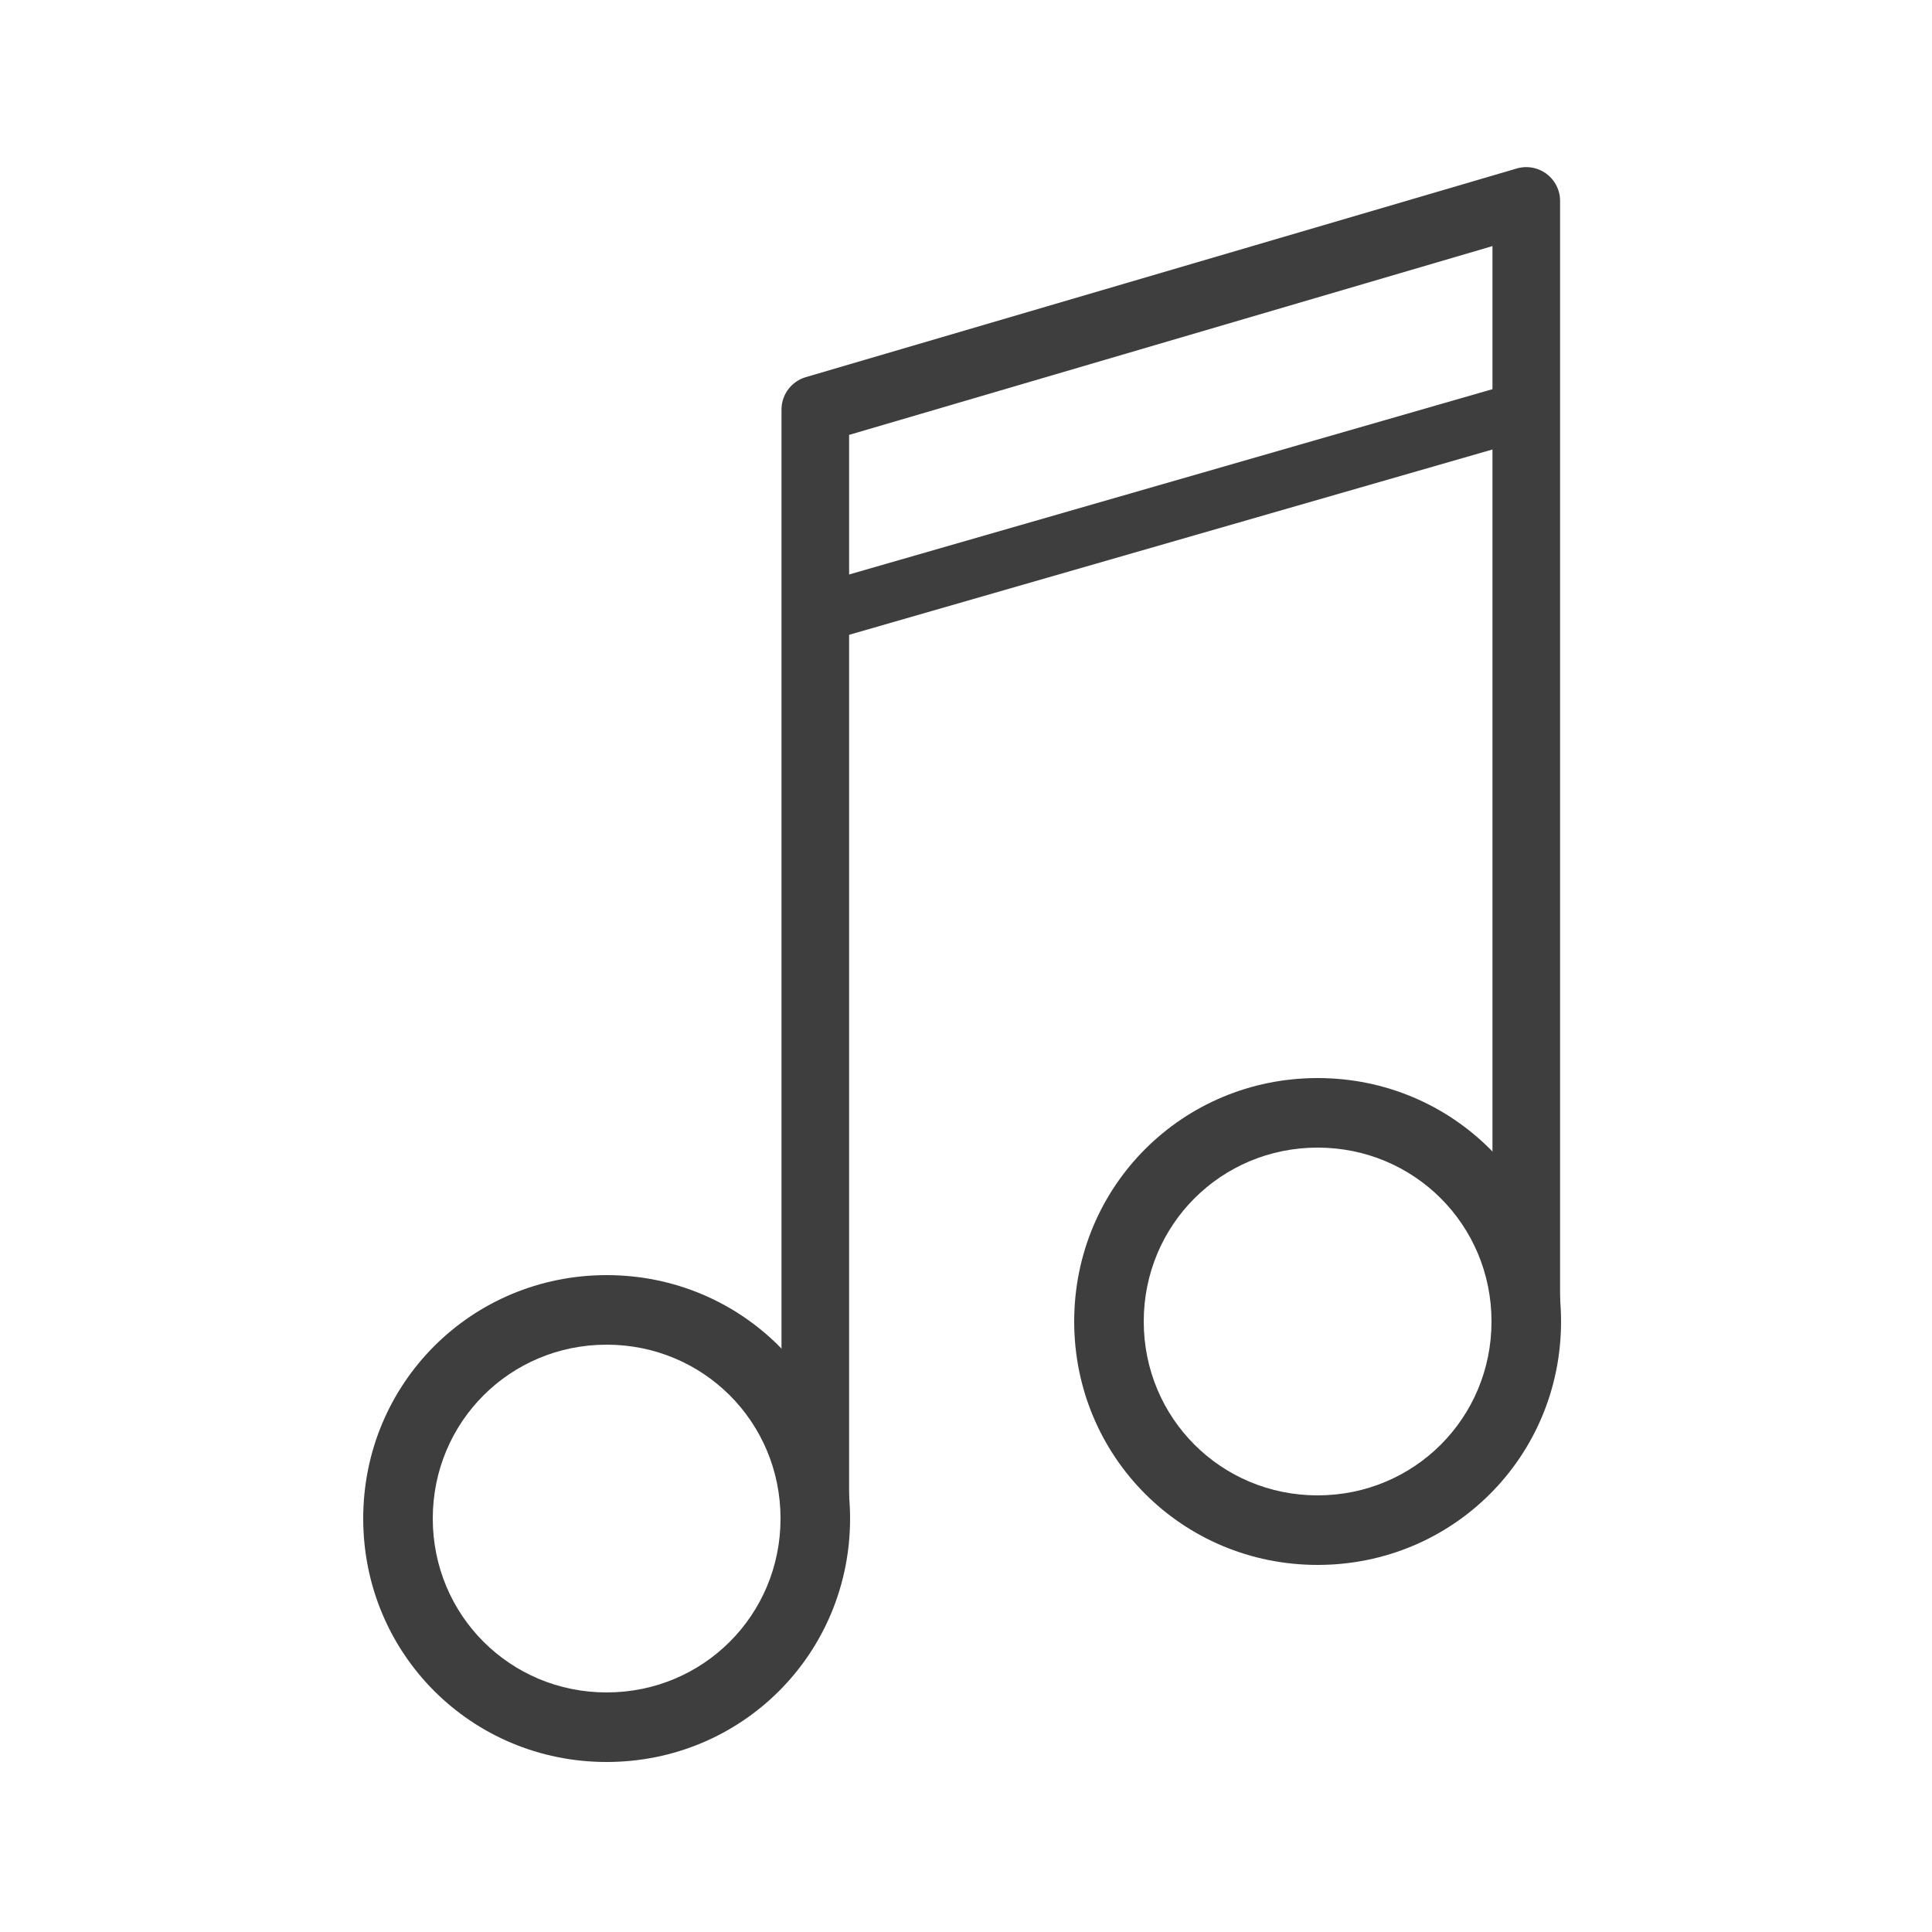 <?xml version="1.0" encoding="UTF-8"?>
<!-- Generator: Adobe Illustrator 22.0.1, SVG Export Plug-In . SVG Version: 6.00 Build 0)  -->
<svg version="1.1" id="Ebene_1" xmlns="http://www.w3.org/2000/svg" xmlns:xlink="http://www.w3.org/1999/xlink" x="0px" y="0px" viewBox="0 0 50 50" style="enable-background:new 0 0 50 50;" xml:space="preserve">
<style type="text/css">
	.st0{fill:#3E3E3E;}
	.st1{fill:none;stroke:#3E3E3E;stroke-width:1.75;stroke-linecap:round;stroke-linejoin:round;stroke-miterlimit:10;}
	.st2{fill:none;stroke:#3E3E3E;stroke-width:1.5;stroke-linejoin:round;stroke-miterlimit:10;}
</style>
<g>
	<path class="st0" d="M15.7,34.8c2.5,0,4.5,2,4.5,4.5c0,2.5-2,4.5-4.5,4.5s-4.5-2-4.5-4.5C11.2,36.8,13.2,34.8,15.7,34.8 M15.7,33   c-3.5,0-6.3,2.8-6.3,6.3s2.8,6.3,6.3,6.3s6.3-2.8,6.3-6.3S19.2,33,15.7,33L15.7,33z"/>
</g>
<g>
	<path class="st0" d="M34.1,29.7c2.5,0,4.5,2,4.5,4.5c0,2.5-2,4.5-4.5,4.5s-4.5-2-4.5-4.5C29.6,31.7,31.6,29.7,34.1,29.7 M34.1,27.9   c-3.5,0-6.3,2.8-6.3,6.3c0,3.5,2.8,6.3,6.3,6.3s6.3-2.8,6.3-6.3C40.4,30.7,37.6,27.9,34.1,27.9L34.1,27.9z"/>
</g>
<g>
	<polyline class="st1" points="21.1,39.4 21.1,10.6 39.5,5.2 39.5,33.8  "/>
</g>
<line class="st2" x1="21.1" y1="15.9" x2="39.5" y2="10.6"/>
</svg>